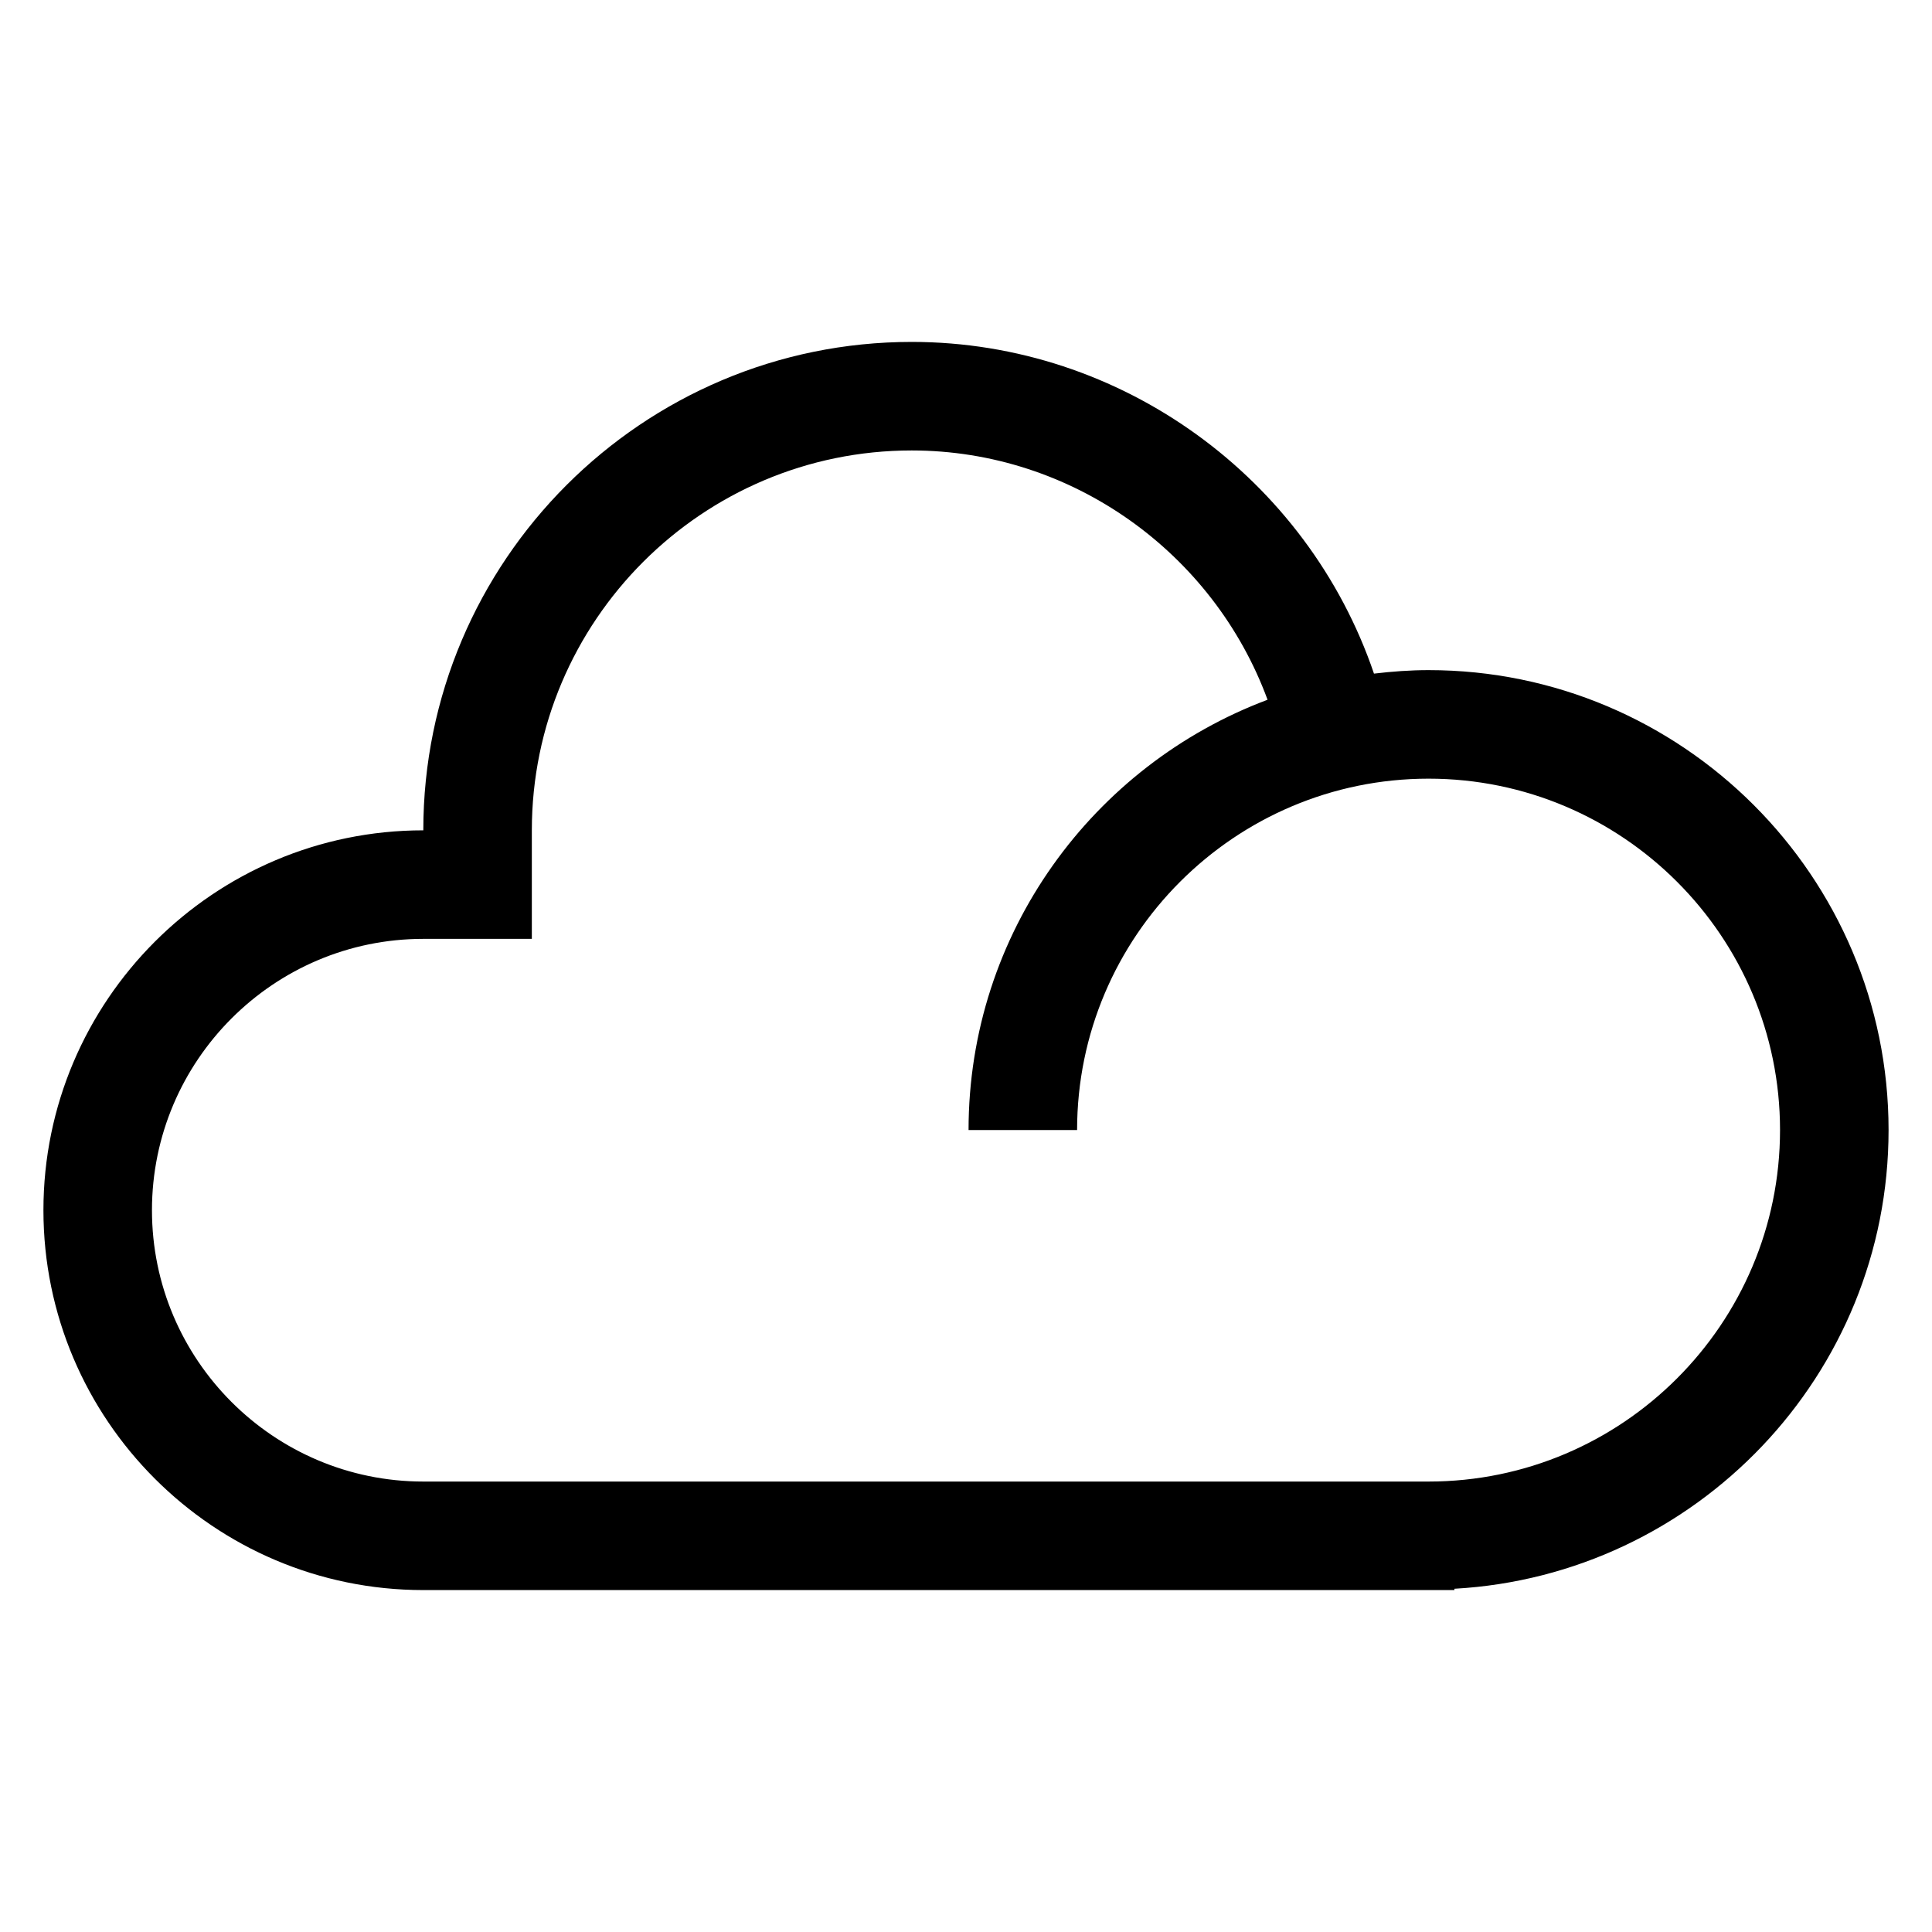 <?xml version="1.0" standalone="no"?><!DOCTYPE svg PUBLIC "-//W3C//DTD SVG 1.1//EN" "http://www.w3.org/Graphics/SVG/1.1/DTD/svg11.dtd"><svg t="1667794477842" class="icon" viewBox="0 0 1024 1024" version="1.1" xmlns="http://www.w3.org/2000/svg" p-id="6797" xmlns:xlink="http://www.w3.org/1999/xlink" width="128" height="128"><path d="M1000.98 598.935c0-134.405-109.378-243.756-243.81-243.756-9.833 0-19.44 0.731-28.933 1.855-35.168-103.397-133.647-175.81-245.009-175.81-142.747 0-258.866 116.091-258.866 258.868-111.038 0-201.342 90.335-201.342 201.341 0 110.981 90.305 201.343 201.342 201.343H770.875v-0.702c128.03-7.164 230.104-113.34 230.104-243.14zM757.169 785.251H224.361c-79.295 0-143.818-64.52-143.818-143.817 0-79.294 64.523-143.815 143.818-143.815h57.524V440.092c0-111.007 90.307-201.341 201.342-201.341 84.901 0 159.956 54.238 188.605 132.129-92.412 34.663-158.477 123.677-158.477 228.055h57.527c0-102.693 83.593-186.228 186.287-186.228 102.693 0 186.285 83.535 186.285 186.228-0.001 102.751-83.594 186.316-186.286 186.316z" p-id="6798"></path></svg>